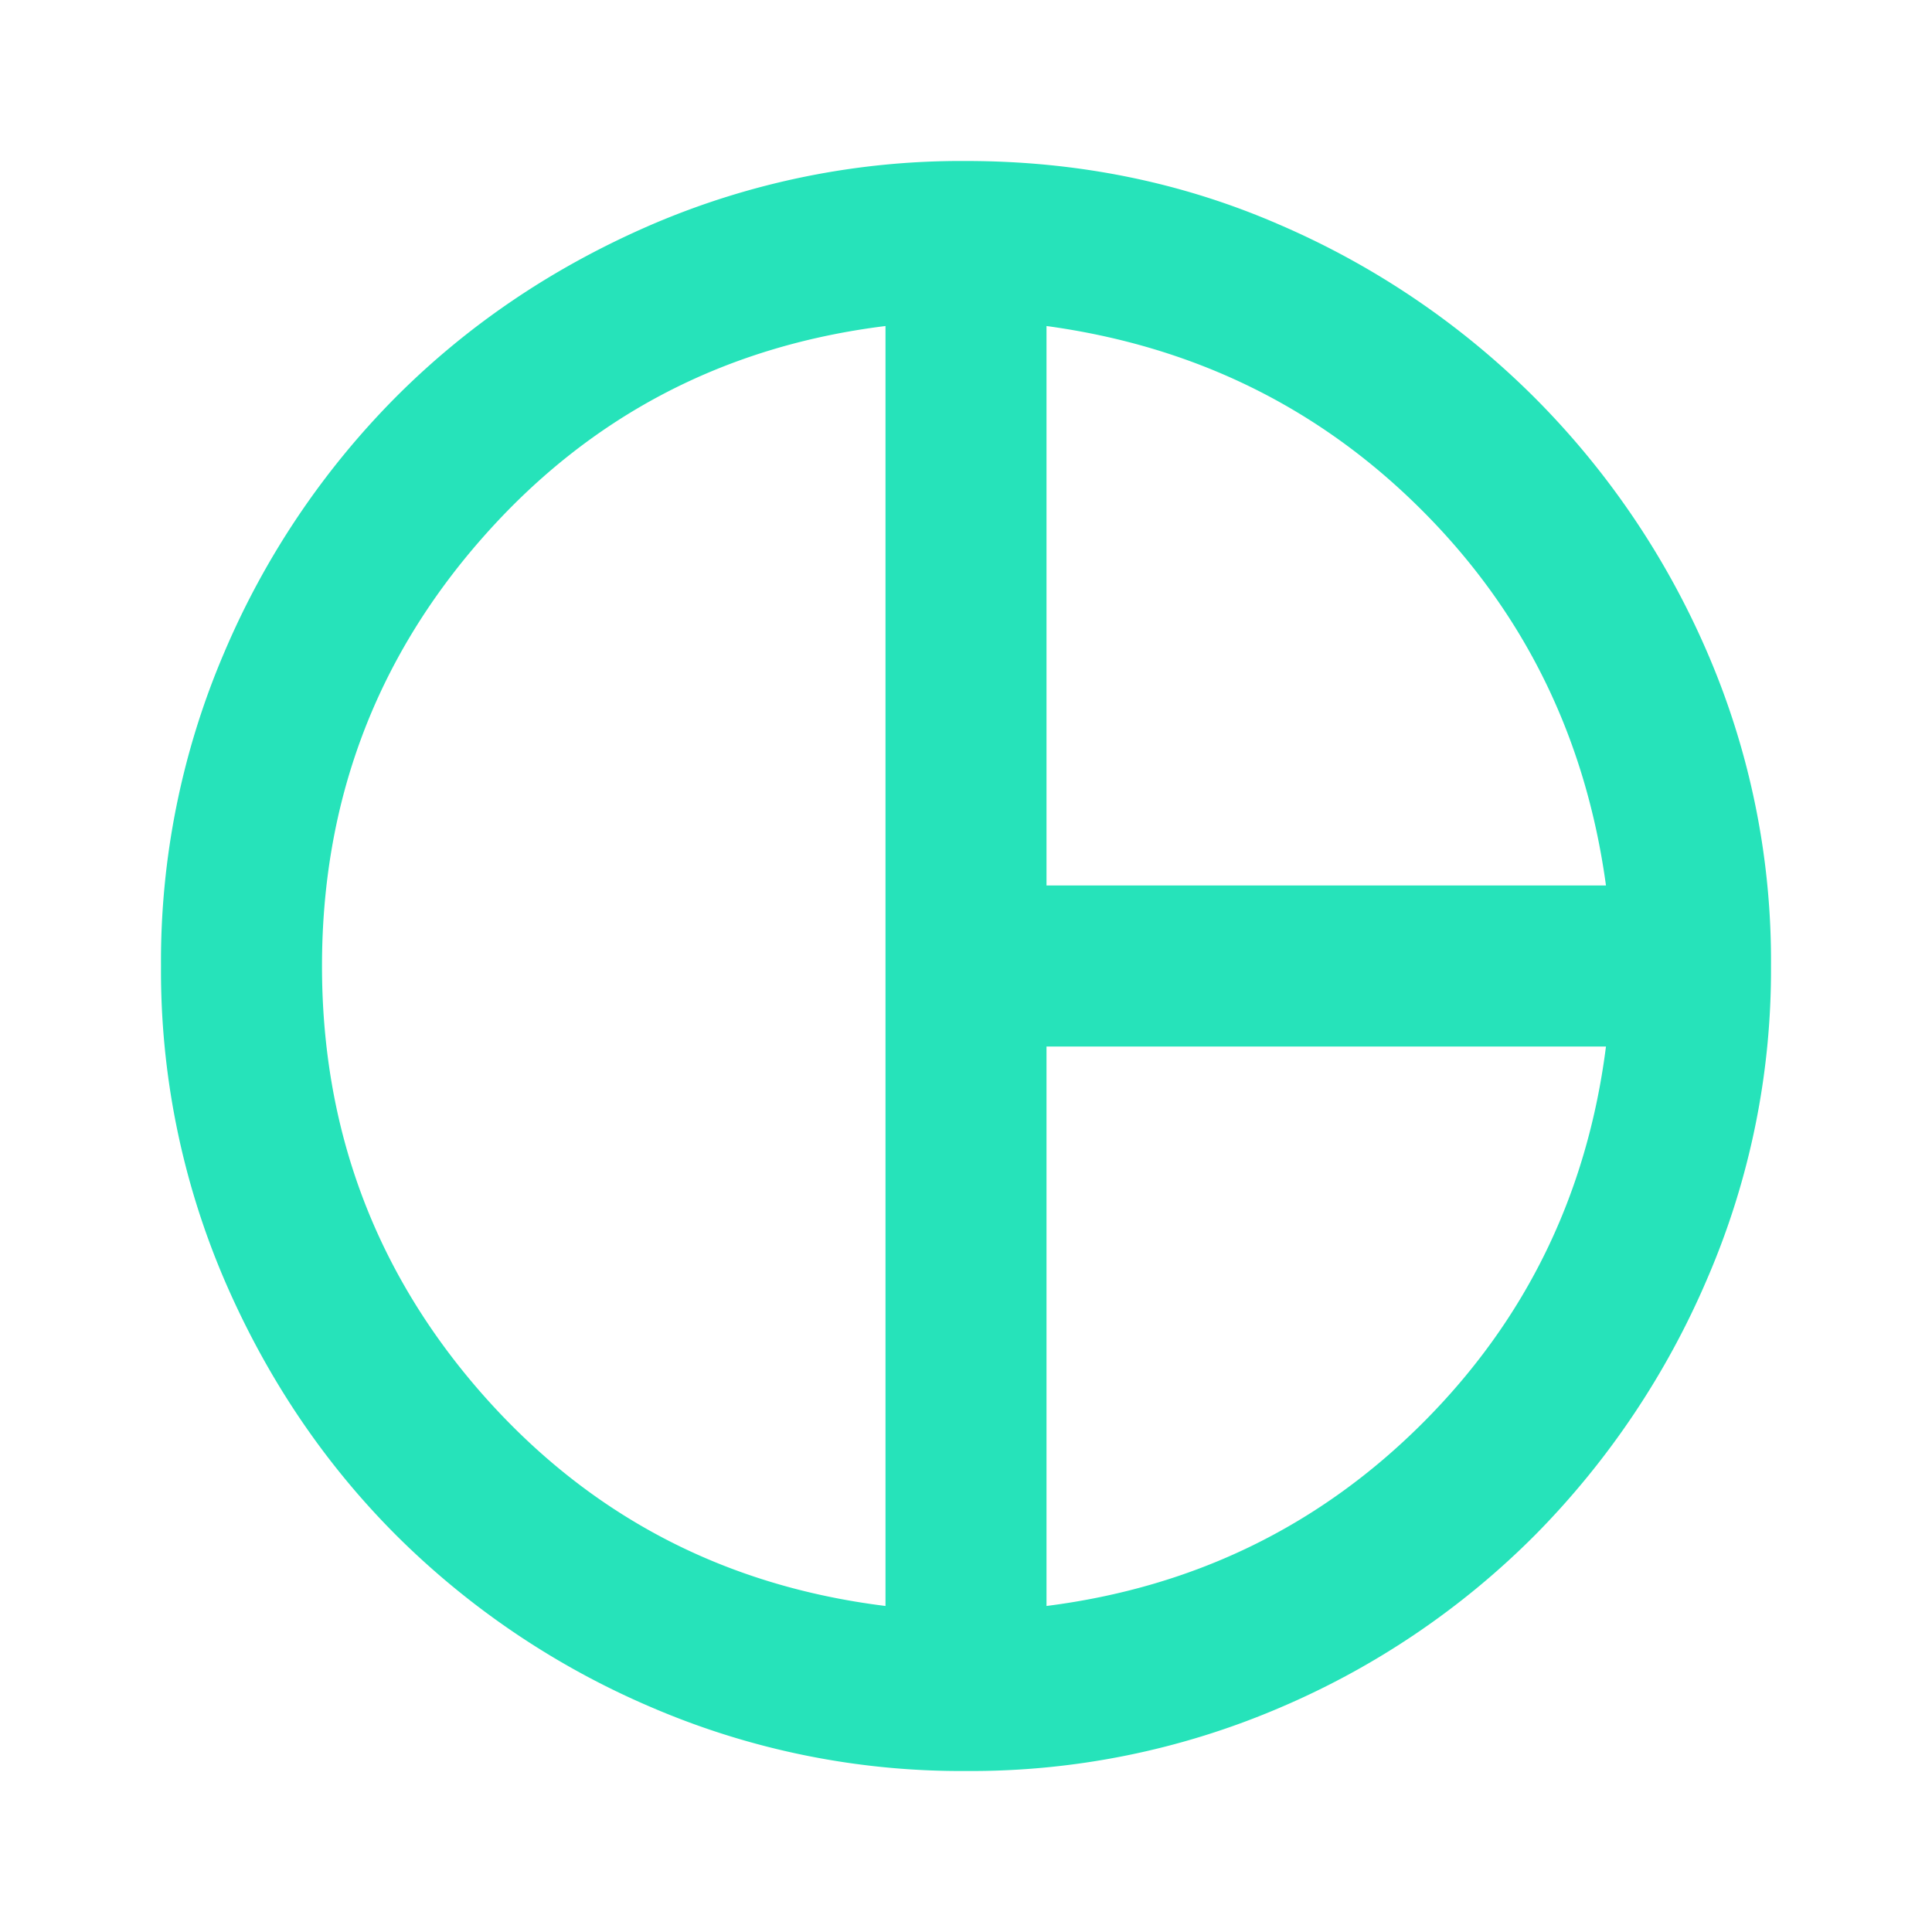 <svg width="24" height="24" viewBox="0 0 24 24" fill="none" xmlns="http://www.w3.org/2000/svg"><path d="M13 11h6.95c-.25-1.833-1.012-3.388-2.287-4.662C16.387 5.062 14.833 4.3 13 4.05V11zm-2 8.95V4.05c-2.017.25-3.688 1.13-5.013 2.638C4.662 8.195 4 9.966 4 12c0 2.033.662 3.804 1.987 5.313C7.313 18.82 8.983 19.7 11 19.95zm2 0c1.833-.233 3.392-.992 4.675-2.275S19.717 14.833 19.95 13H13v6.95zM12 22a9.738 9.738 0 01-3.9-.788 10.099 10.099 0 01-3.175-2.137c-.9-.9-1.612-1.958-2.137-3.175A9.738 9.738 0 012 12a9.74 9.74 0 01.788-3.9 10.099 10.099 0 012.137-3.175c.9-.9 1.958-1.612 3.175-2.137A9.738 9.738 0 0112 2c1.383 0 2.68.263 3.887.788a10.183 10.183 0 013.175 2.15 10.184 10.184 0 012.15 3.175A9.649 9.649 0 0122 12a9.676 9.676 0 01-.788 3.875 10.25 10.25 0 01-2.137 3.188 9.994 9.994 0 01-3.175 2.15A9.738 9.738 0 0112 22z" fill="#26E3BA"/></svg>